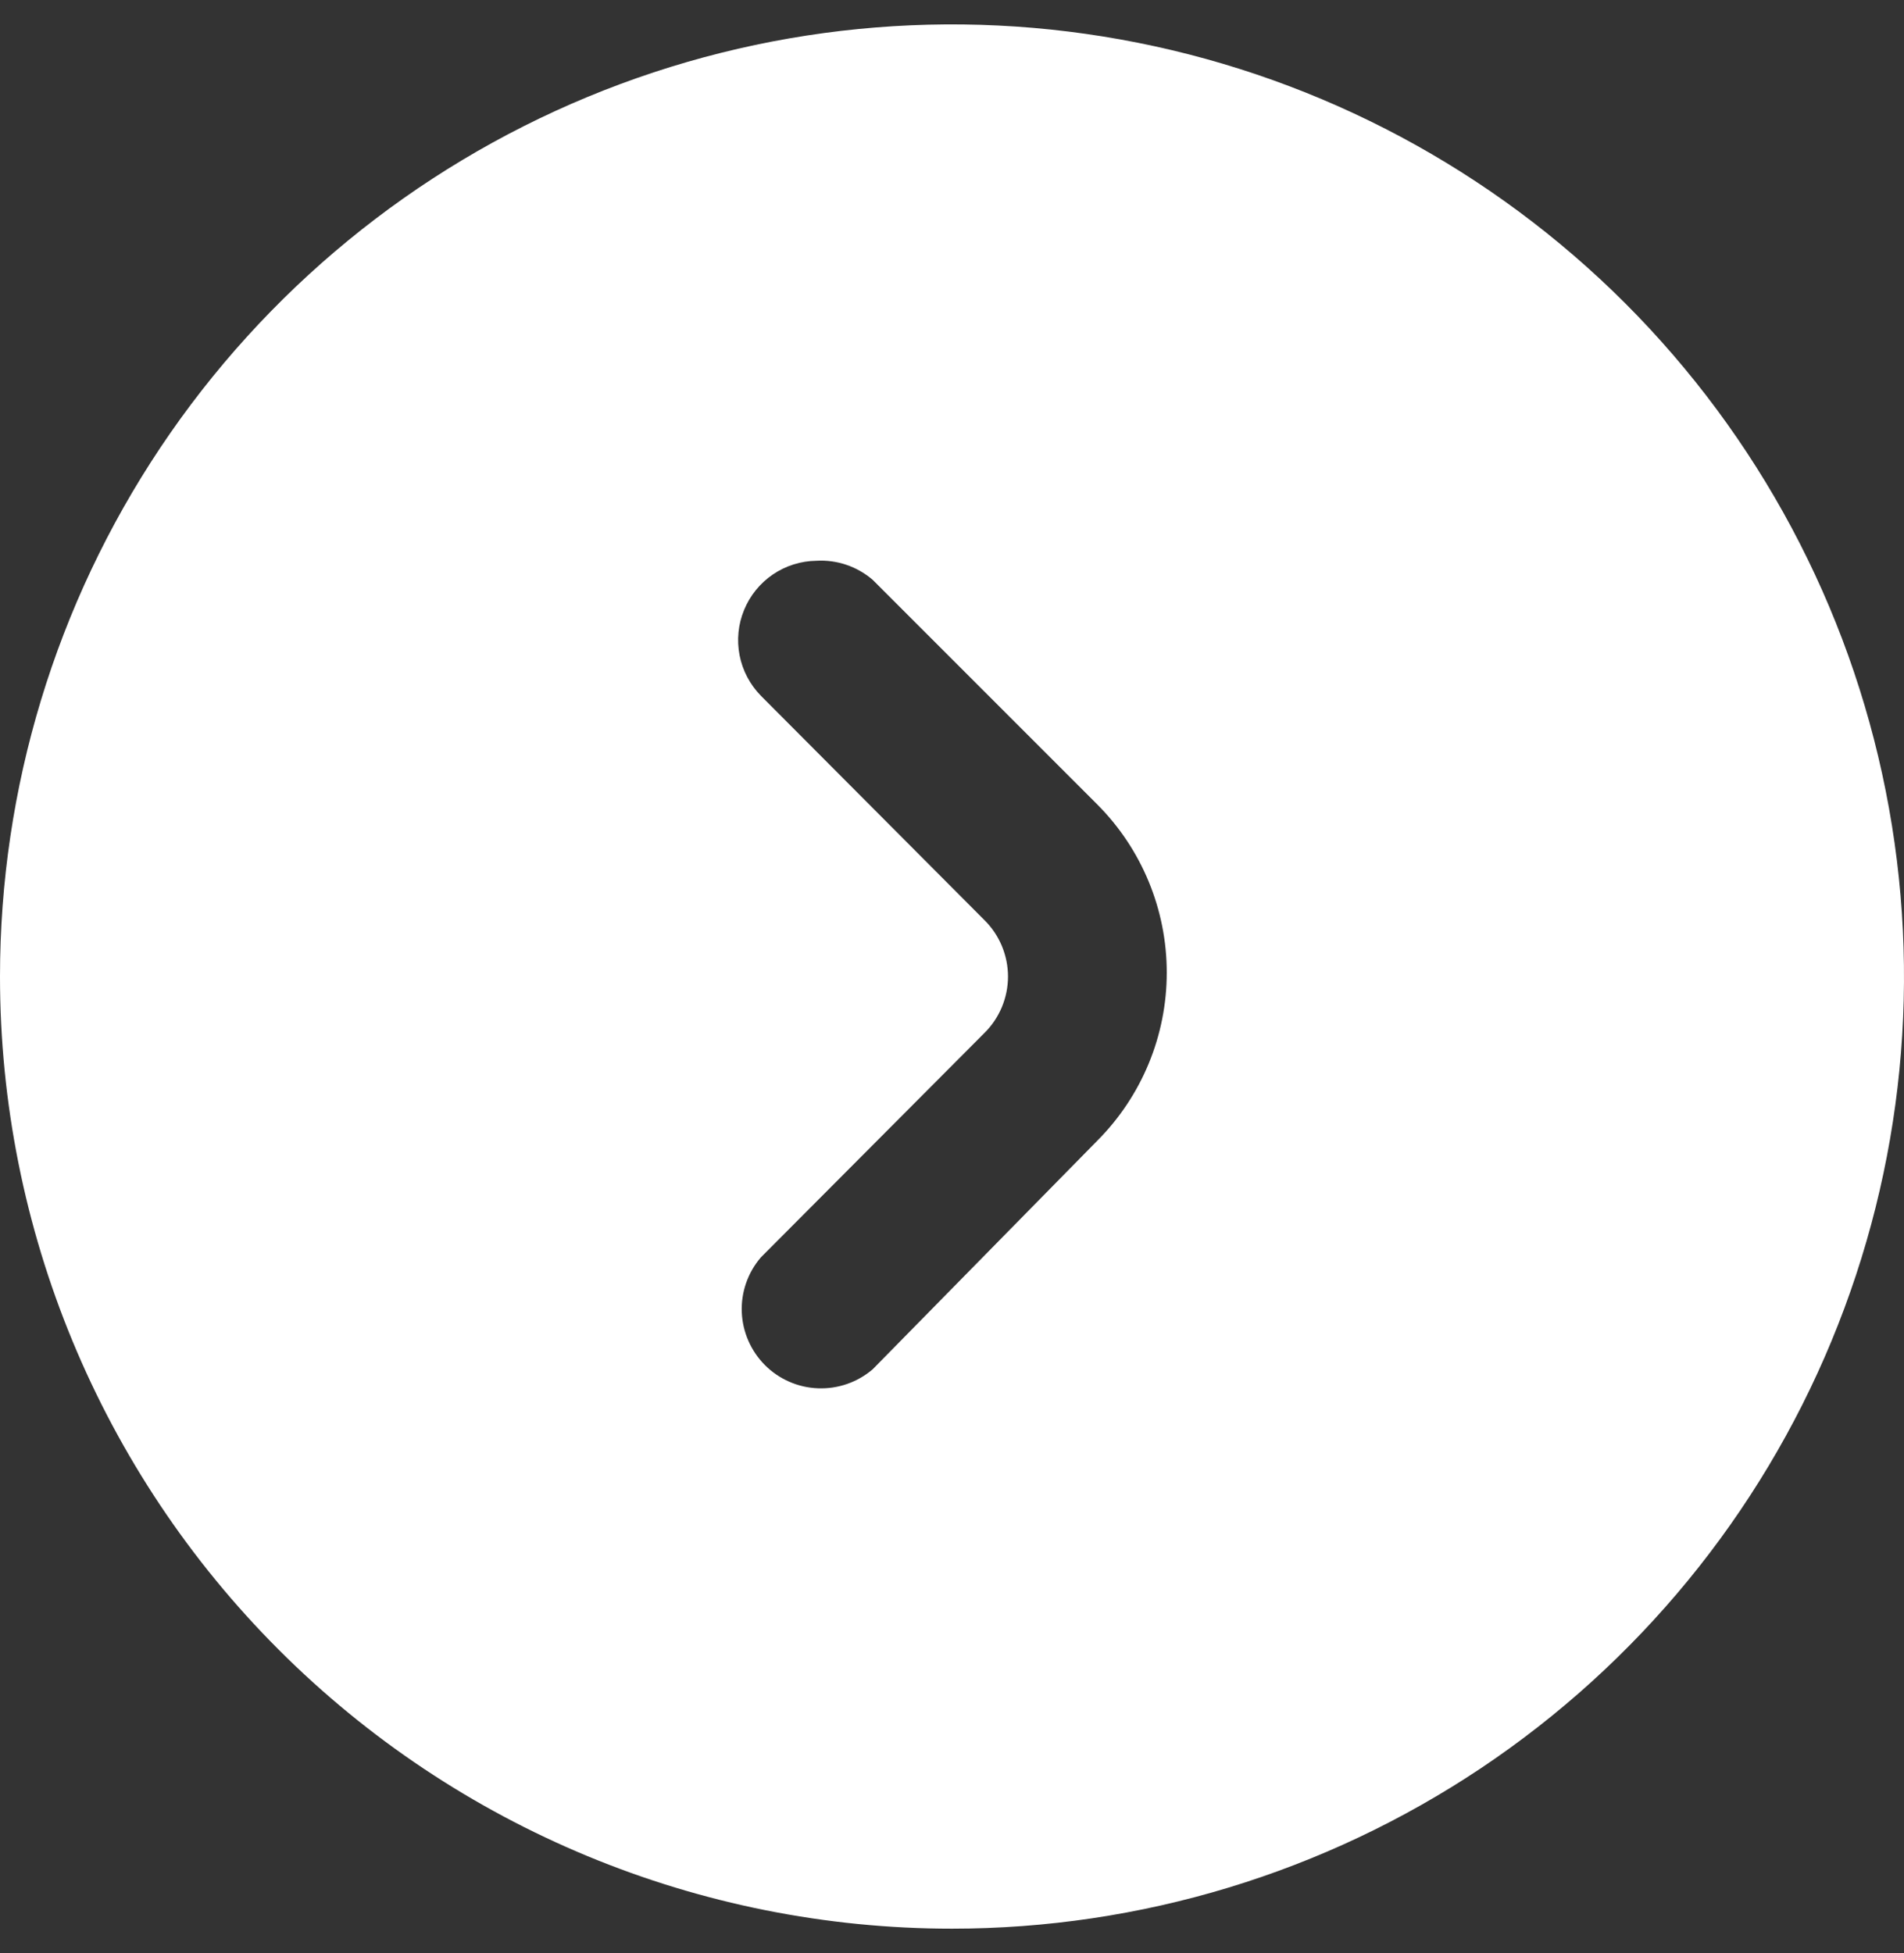 <svg xmlns="http://www.w3.org/2000/svg" width="39" height="40" viewBox="0 0 39 40" fill="none"><rect x="0" y="0" width="39" height="40" fill="#333333" stroke="none"/><path id="Layer 5" d="M19.5 39.5C23.357 39.5 27.127 38.356 30.334 36.214C33.54 34.071 36.04 31.026 37.516 27.462C38.992 23.899 39.378 19.978 38.625 16.196C37.873 12.413 36.016 8.939 33.289 6.211C30.561 3.484 27.087 1.627 23.304 0.875C19.522 0.122 15.601 0.508 12.038 1.984C8.475 3.46 5.429 5.96 3.286 9.166C1.144 12.373 -9.40218e-06 16.143 -9.73935e-06 20C-1.01915e-05 25.172 2.054 30.132 5.711 33.789C9.368 37.446 14.328 39.5 19.5 39.5ZM20.166 18.846L15.584 14.248C15.361 14.02 15.21 13.733 15.149 13.421C15.088 13.108 15.12 12.785 15.242 12.491C15.363 12.197 15.567 11.945 15.83 11.766C16.093 11.587 16.403 11.489 16.721 11.485C17.142 11.46 17.555 11.6 17.875 11.875L22.474 16.474C23.387 17.388 23.899 18.627 23.899 19.919C23.899 21.211 23.387 22.45 22.474 23.364L17.875 28.044C17.564 28.31 17.164 28.449 16.755 28.433C16.346 28.418 15.958 28.248 15.669 27.959C15.38 27.669 15.21 27.281 15.194 26.872C15.178 26.463 15.318 26.063 15.584 25.753L20.166 21.154C20.319 21.003 20.439 20.823 20.522 20.625C20.604 20.427 20.647 20.215 20.647 20C20.647 19.785 20.604 19.573 20.522 19.375C20.439 19.177 20.319 18.997 20.166 18.846Z" fill="white"></path></svg>